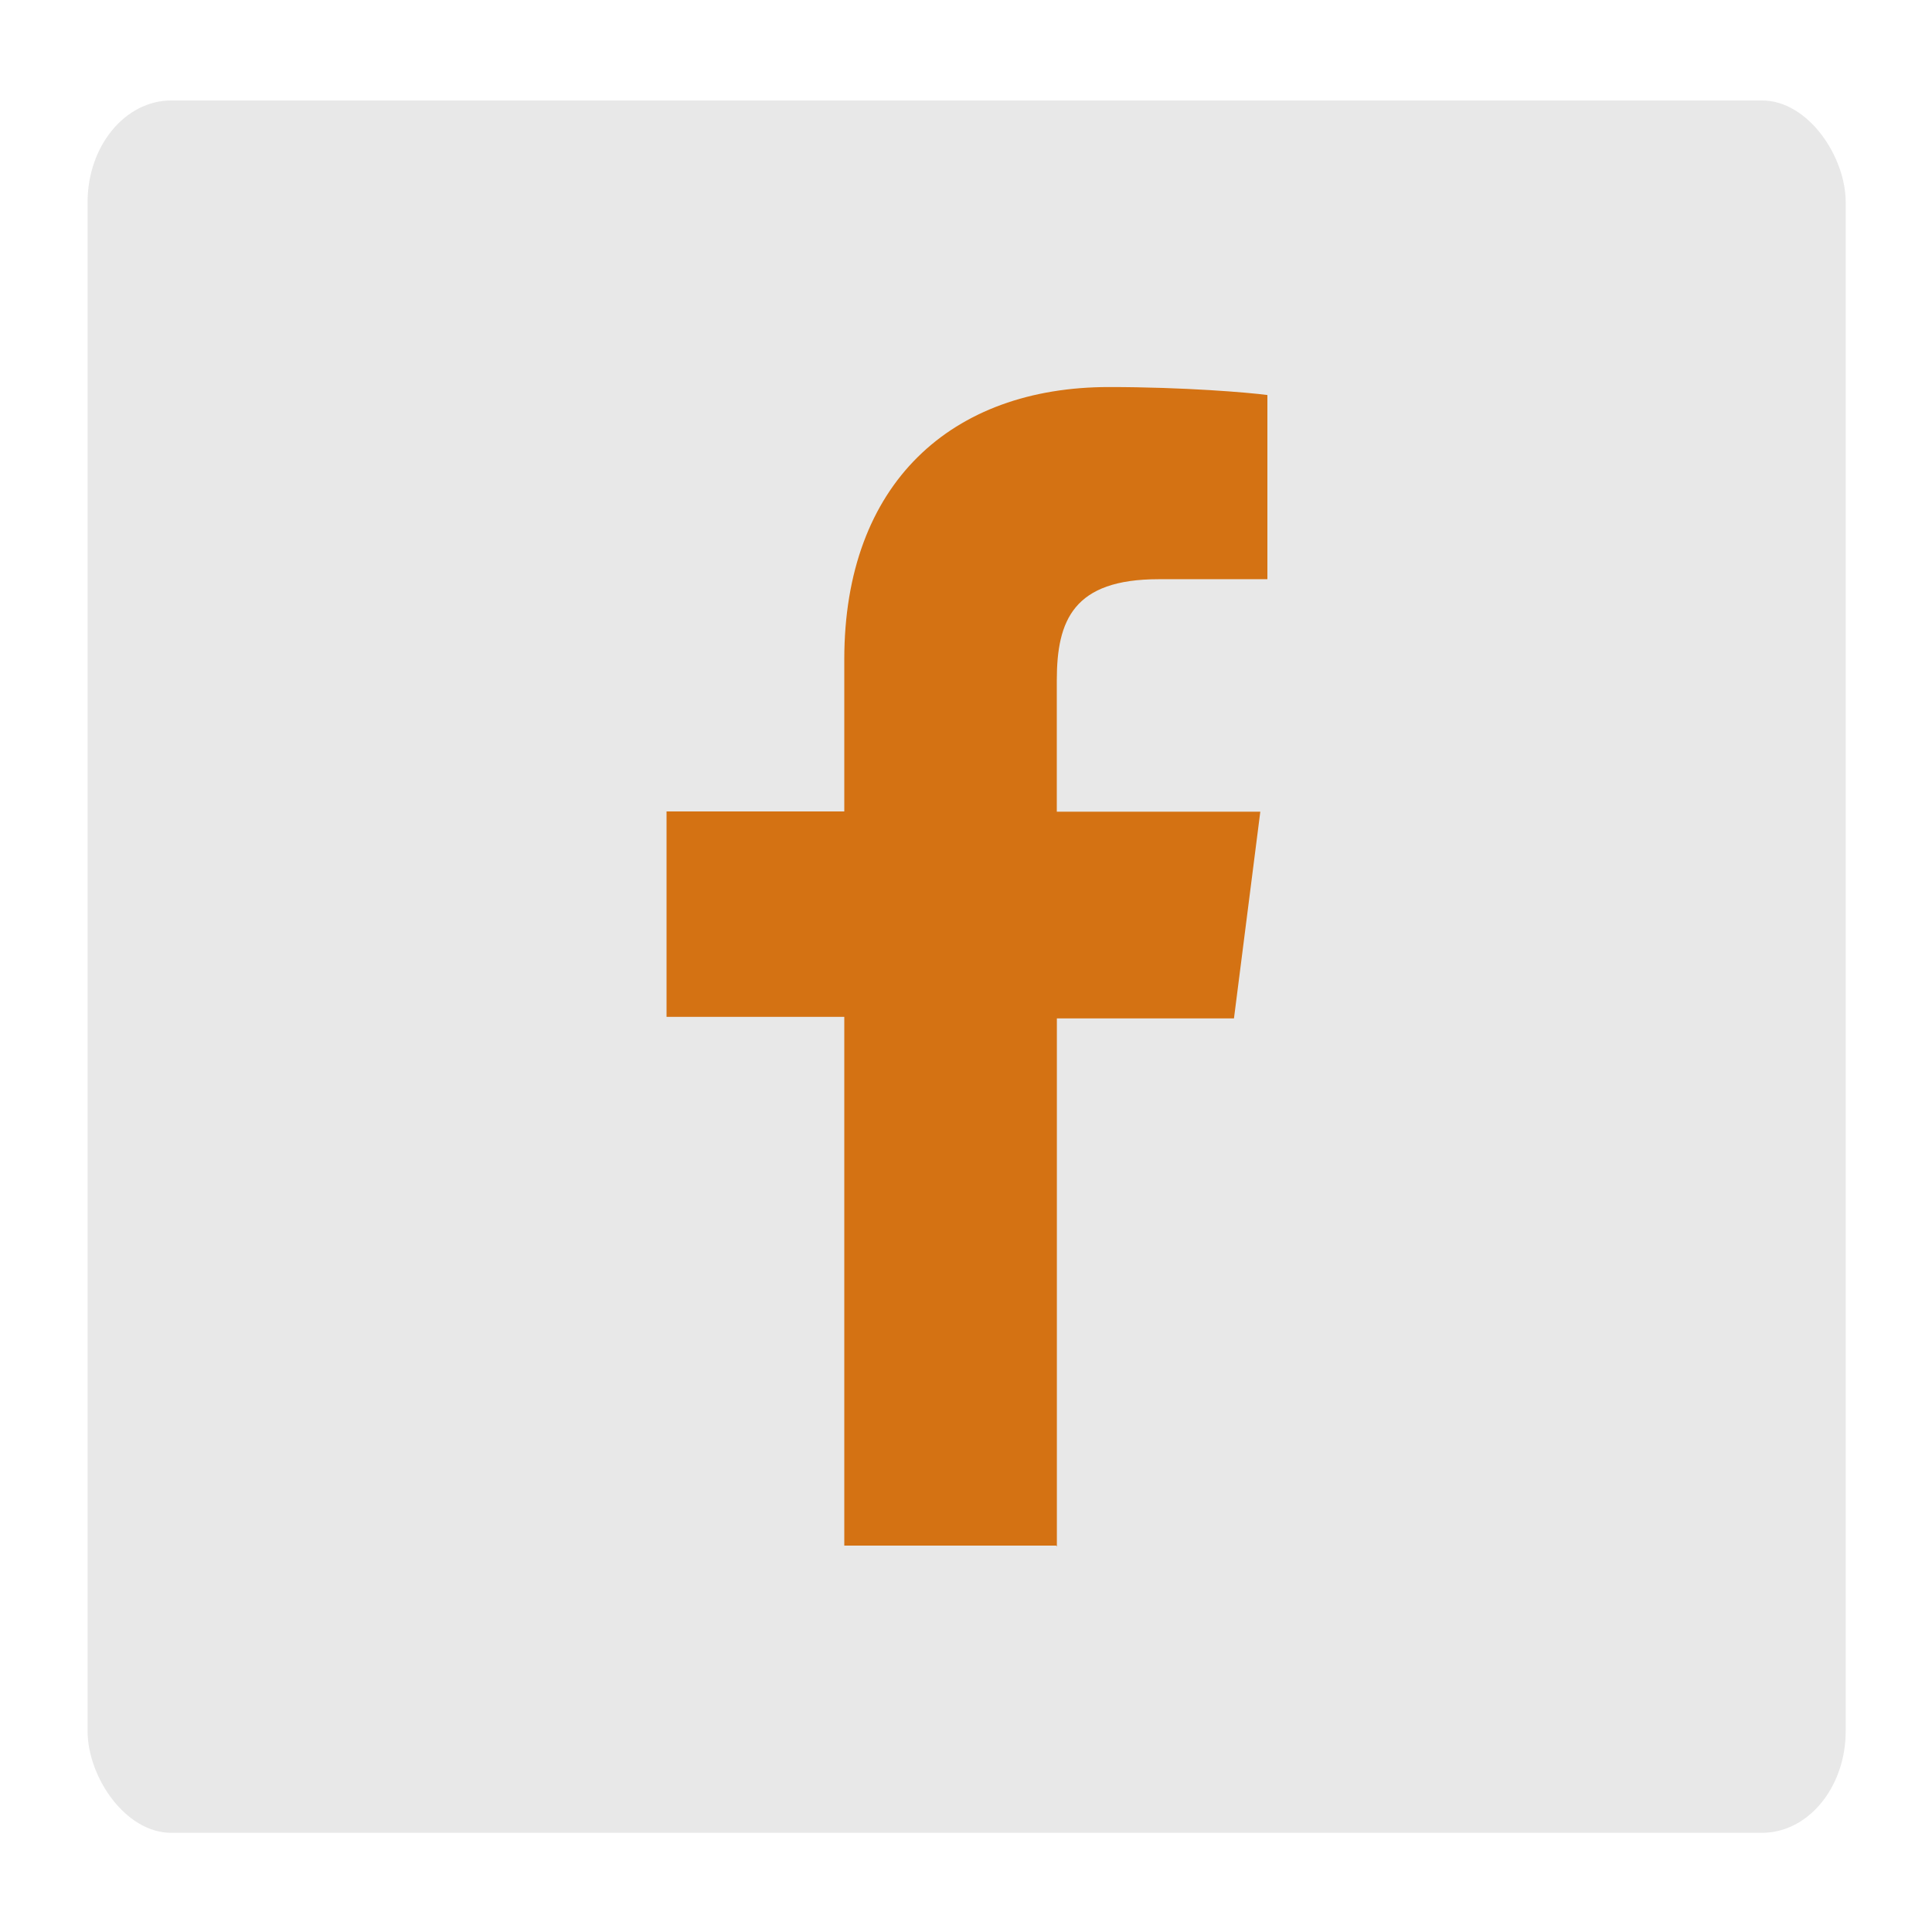 <svg id="svg14" width="30" height="30" clip-rule="evenodd" fill-rule="evenodd" stroke-linejoin="round" stroke-miterlimit="2" version="1.1" viewBox="0 0 30 30" xml:space="preserve" xmlns="http://www.w3.org/2000/svg">
    <rect id="rect929" x="1.36" y="1.56" width="27.3" height="26.9" rx="1.3" ry="1.58" clip-rule="evenodd" fill="#e6e6e6" fill-opacity=".941" fill-rule="evenodd" style="paint-order:stroke markers fill"/><path id="path2" d="m16.4 24h-3.29v-8.21h-2.76v-3.19h2.76v-2.36c0-2.74 1.67-4.23 4.11-4.23 1.17 0 2.17 0.085 2.46 0.124v2.86h-1.69c-1.32 0-1.58 0.636-1.58 1.57v2.04h3.16l-0.409 3.21h-2.75v8.2z" fill="#d47213" stroke-width="1.33"/><rect id="rect5" x="5.03" y="5.02" width="19.9" height="20" fill="none" stroke-width=".988"/>
</svg>

